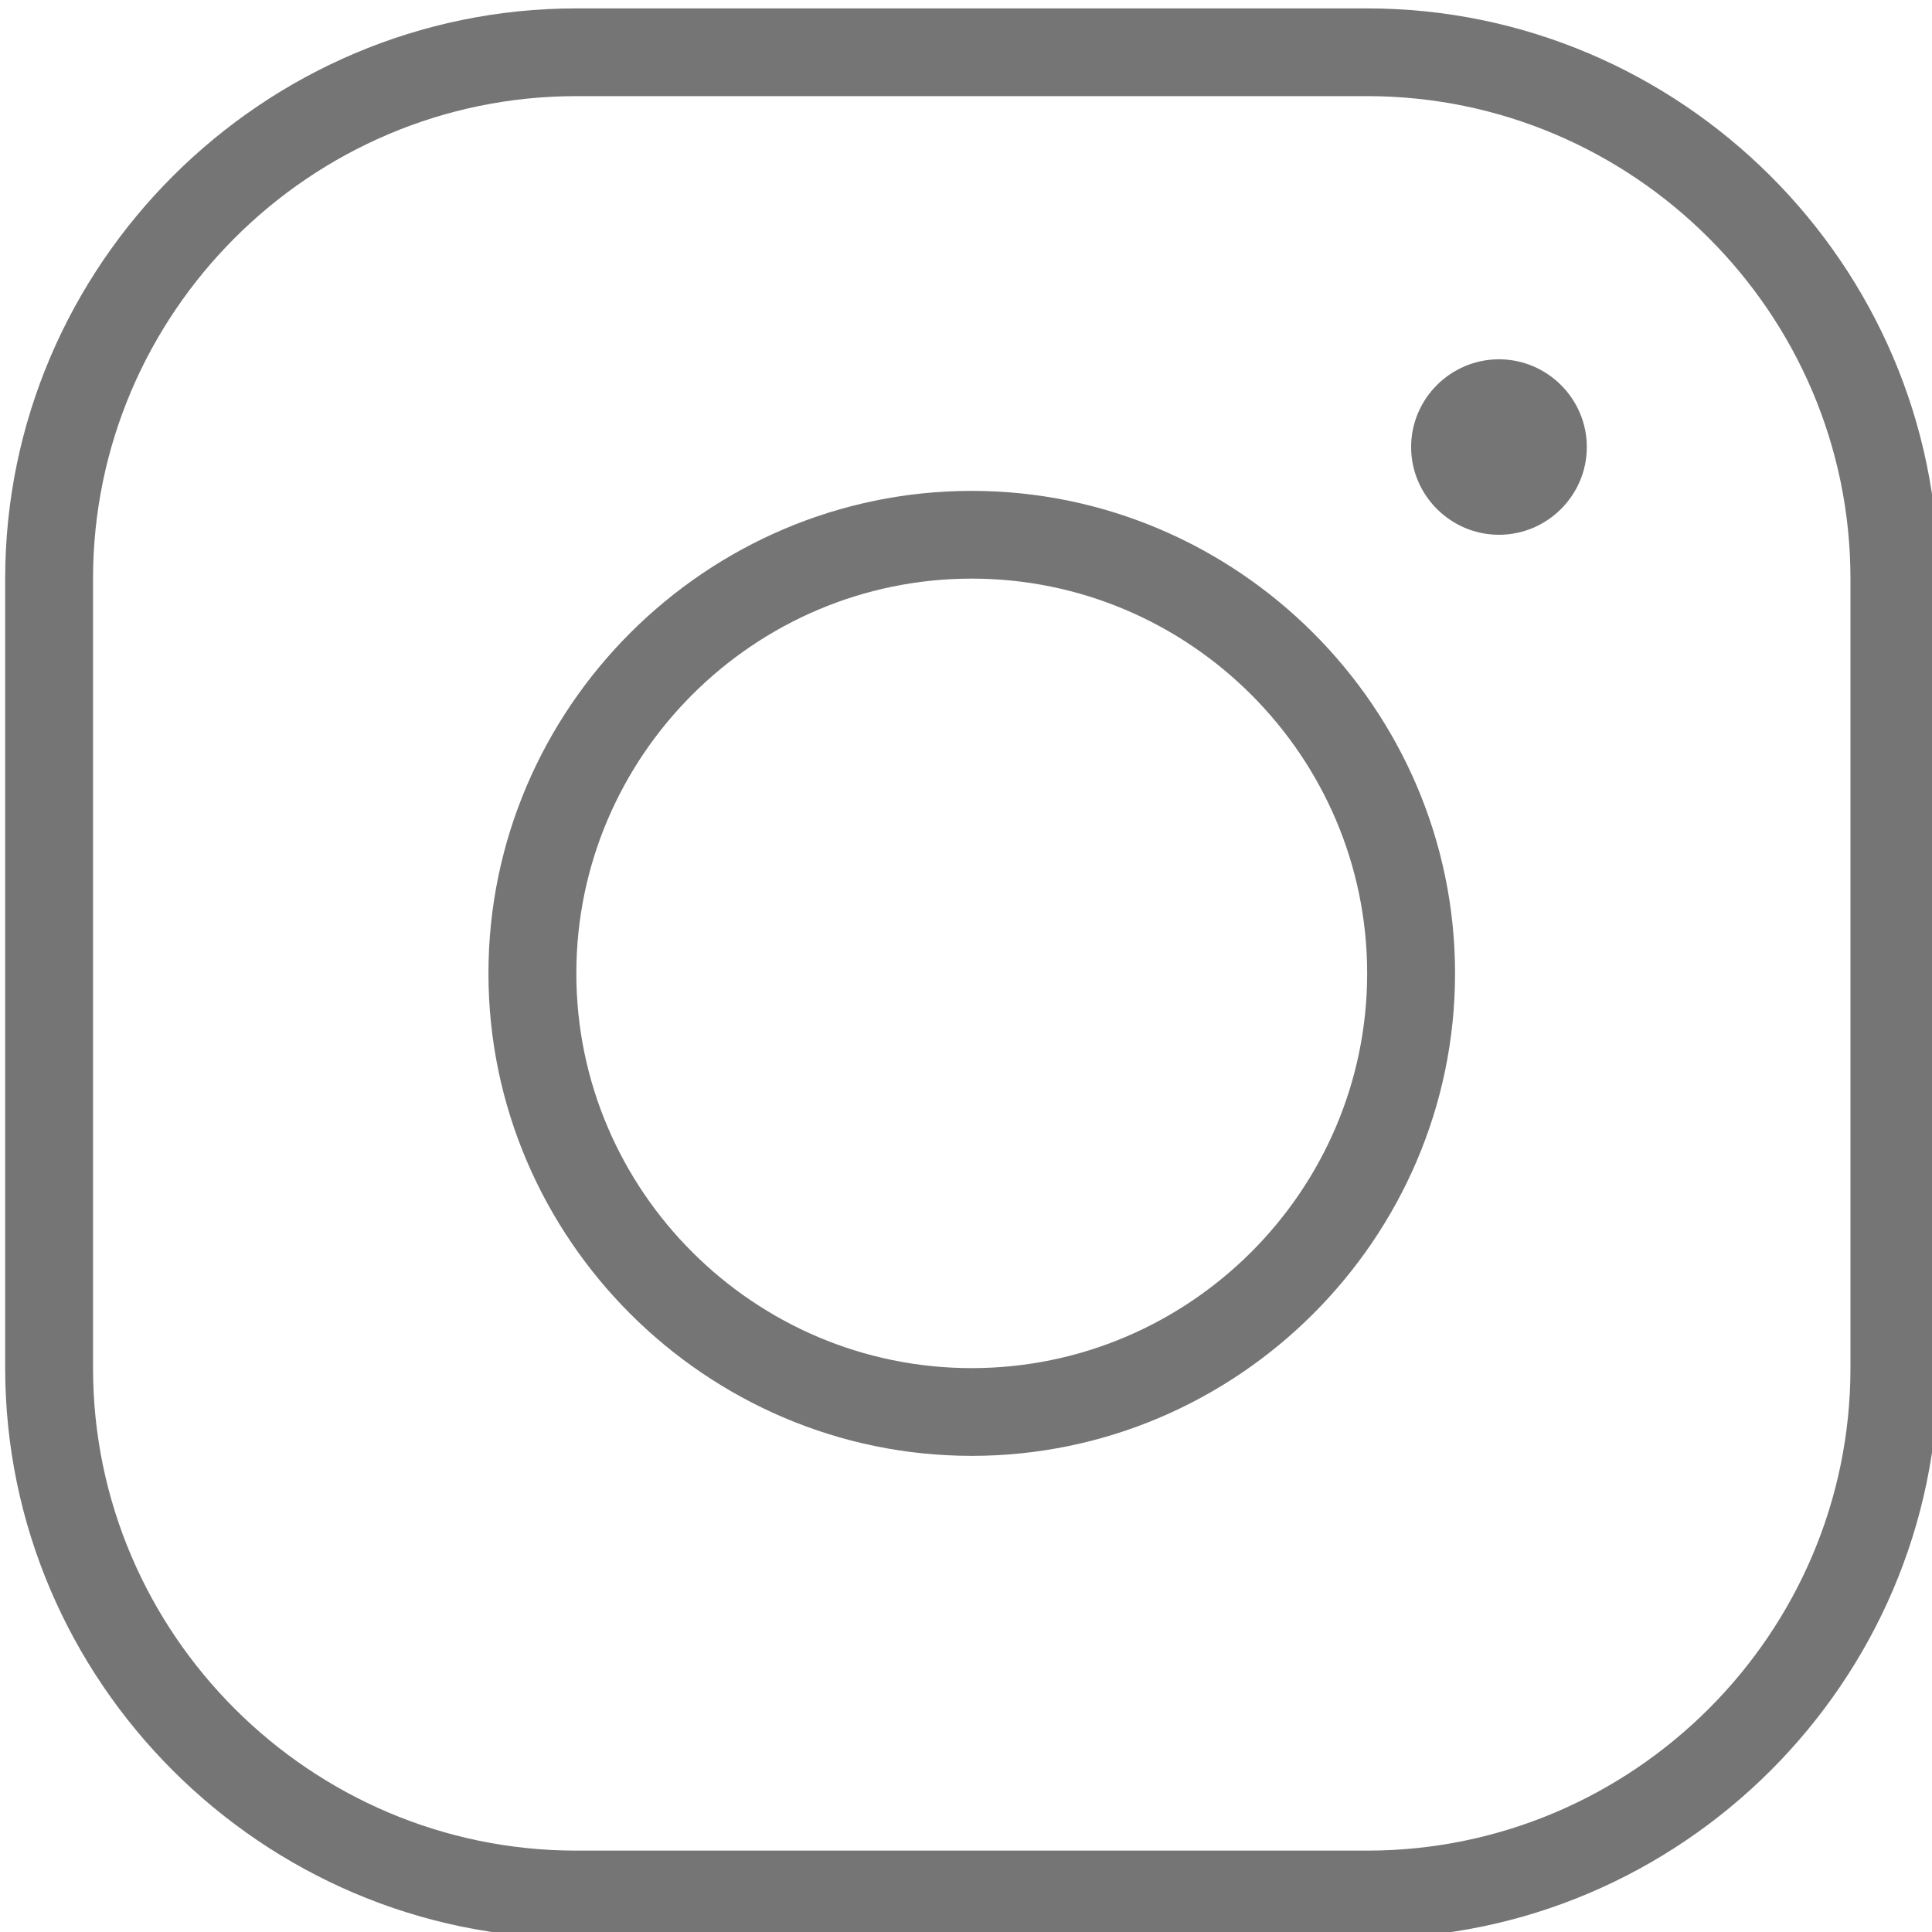 <?xml version="1.0" encoding="UTF-8" standalone="no"?>
<!-- Created with Inkscape (http://www.inkscape.org/) -->

<svg
   width="50"
   height="50"
   viewBox="0 0 13.229 13.229"
   version="1.1"
   id="svg5"
   xml:space="preserve"
   inkscape:version="1.2 (dc2aedaf03, 2022-05-15)"
   sodipodi:docname="instagram.svg"
   xmlns:inkscape="http://www.inkscape.org/namespaces/inkscape"
   xmlns:sodipodi="http://sodipodi.sourceforge.net/DTD/sodipodi-0.dtd"
   xmlns="http://www.w3.org/2000/svg"
   xmlns:svg="http://www.w3.org/2000/svg"><sodipodi:namedview
     id="namedview7"
     pagecolor="#ffffff"
     bordercolor="#000000"
     borderopacity="0.25"
     inkscape:showpageshadow="2"
     inkscape:pageopacity="0.0"
     inkscape:pagecheckerboard="0"
     inkscape:deskcolor="#d1d1d1"
     inkscape:document-units="mm"
     showgrid="false"
     showguides="false"
     inkscape:zoom="11.930303"
     inkscape:cx="23.302007"
     inkscape:cy="24.97841"
     inkscape:window-width="1920"
     inkscape:window-height="1017"
     inkscape:window-x="1358"
     inkscape:window-y="-8"
     inkscape:window-maximized="1"
     inkscape:current-layer="g286" /><defs
     id="defs2" /><g
     inkscape:label="Слой 1"
     inkscape:groupmode="layer"
     id="layer1"><g
       style="fill:none"
       id="g286"
       transform="matrix(0.265,0,0,0.265,-0.909,-0.887)"><path
         d="m 18.322,3.564 c -8.112,0 -14.758,6.635 -14.758,14.733 v 20.4 c 0,8.098 6.646,14.733 14.758,14.733 h 20.434 c 8.112,0 14.758,-6.635 14.758,-14.733 v -20.4 c 0,-8.098 -6.646,-14.733 -14.758,-14.733 z m 0,2.267 h 20.434 c 6.873,0 12.488,5.605 12.488,12.467 v 20.4 c 0,6.862 -5.614,12.467 -12.488,12.467 h -20.434 c -6.873,0 -12.488,-5.605 -12.488,-12.467 v -20.4 c 0,-6.862 5.614,-12.467 12.488,-12.467 z m 23.84,6.8 c -1.249,0 -2.27,1.02 -2.27,2.267 0,1.247 1.022,2.267 2.27,2.267 1.249,0 2.27,-1.02 2.27,-2.267 0,-1.247 -1.022,-2.267 -2.27,-2.267 z m -13.623,3.4 c -6.863,0 -12.488,5.615 -12.488,12.467 0,6.851 5.625,12.467 12.488,12.467 6.863,0 12.488,-5.615 12.488,-12.467 0,-6.851 -5.625,-12.467 -12.488,-12.467 z m 0,2.267 c 5.625,0 10.217,4.585 10.217,10.2 0,5.615 -4.593,10.2 -10.217,10.2 -5.625,0 -10.217,-4.585 -10.217,-10.2 0,-5.615 4.593,-10.2 10.217,-10.2 z"
         fill="#757575"
         id="path277"
         style="stroke-width:0.978" /></g></g></svg>
